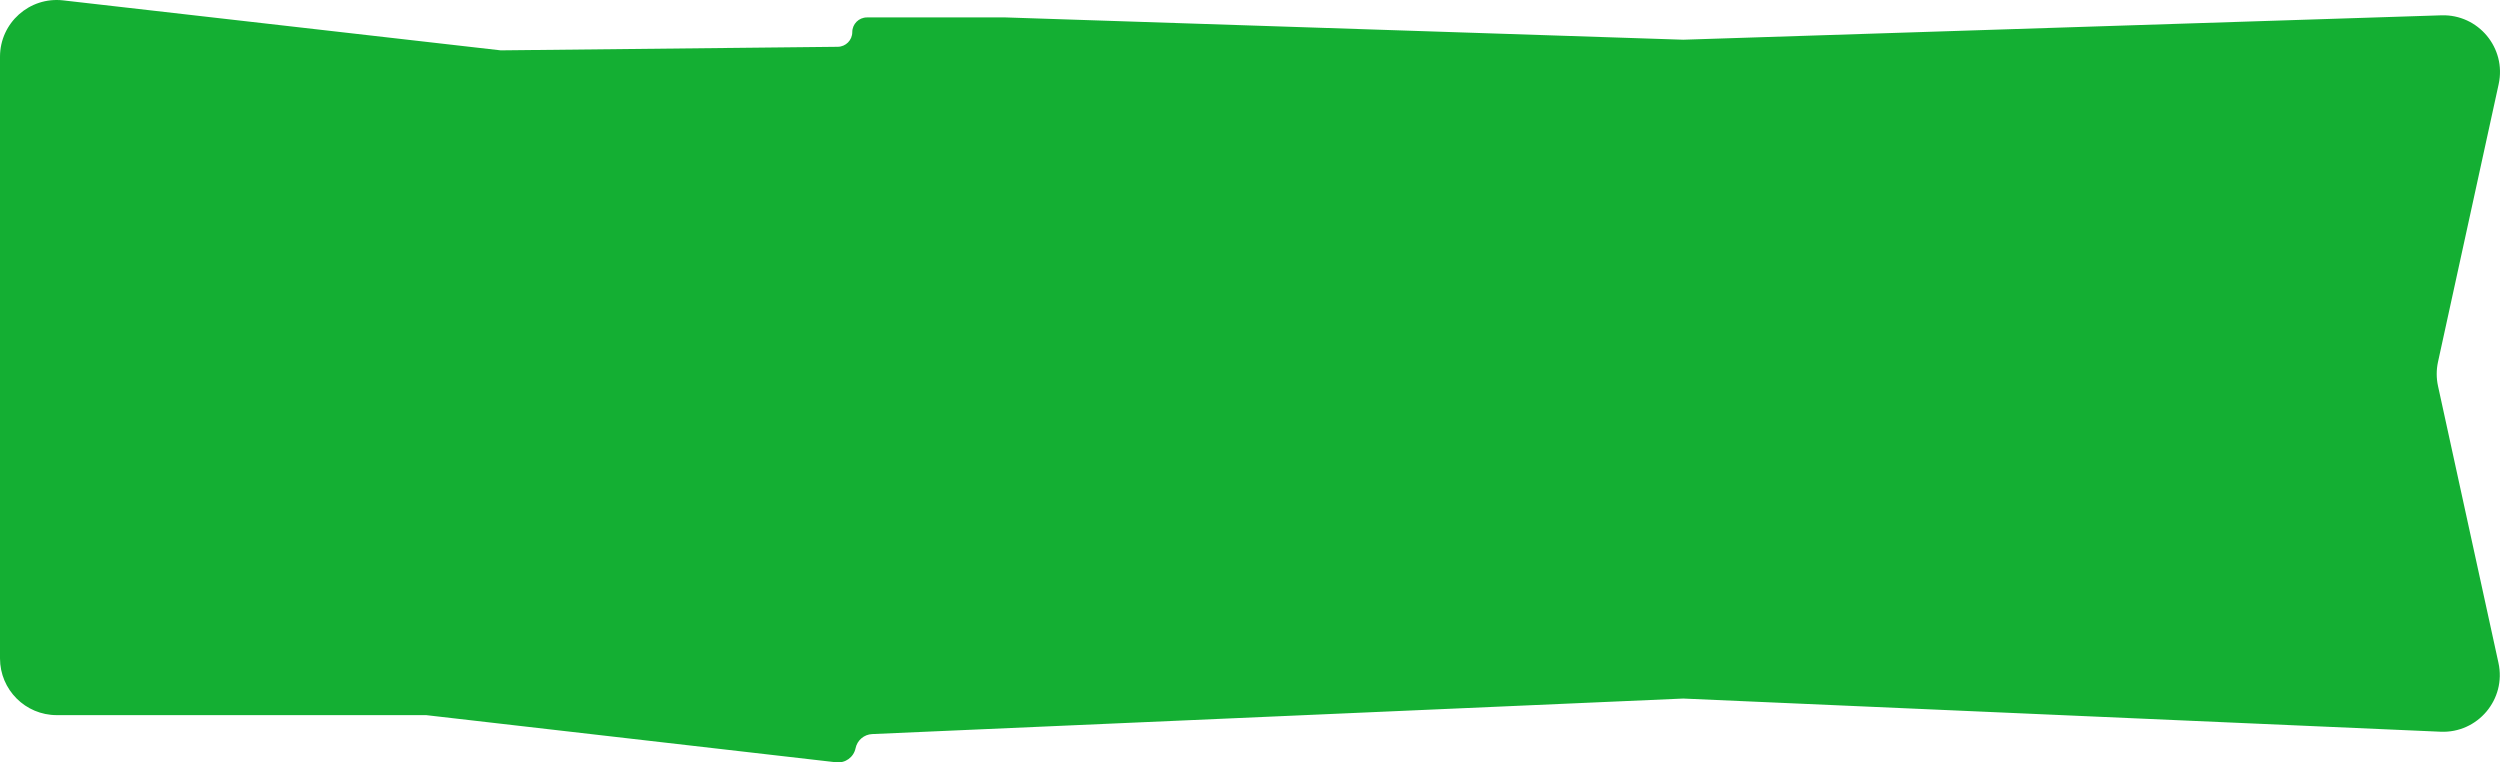 <?xml version="1.0" encoding="UTF-8"?> <svg xmlns="http://www.w3.org/2000/svg" width="1410" height="430" viewBox="0 0 1410 430" fill="none"><path fill-rule="evenodd" clip-rule="evenodd" d="M282.401 28.398L35.632 0.211C16.643 -1.958 0 12.892 0 32.004V371.332C0 389.006 14.327 403.332 32 403.332H240.341L471.575 429.934C476.731 430.527 481.486 427.086 482.535 422.004V422.004C483.463 417.509 487.326 414.218 491.911 414.017L949.347 393.982L1376.48 412.69C1397.46 413.609 1413.62 394.411 1409.14 373.893L1375.04 217.741C1374.06 213.242 1374.06 208.585 1375.04 204.086L1409.25 47.45C1413.7 27.082 1397.79 7.968 1376.96 8.639L949.347 22.399L567.205 9.831H488.965C484.391 9.831 480.682 13.539 480.682 18.114V18.114C480.682 22.654 477.027 26.348 472.487 26.396L282.401 28.398Z" fill="#14AF33"></path></svg> 